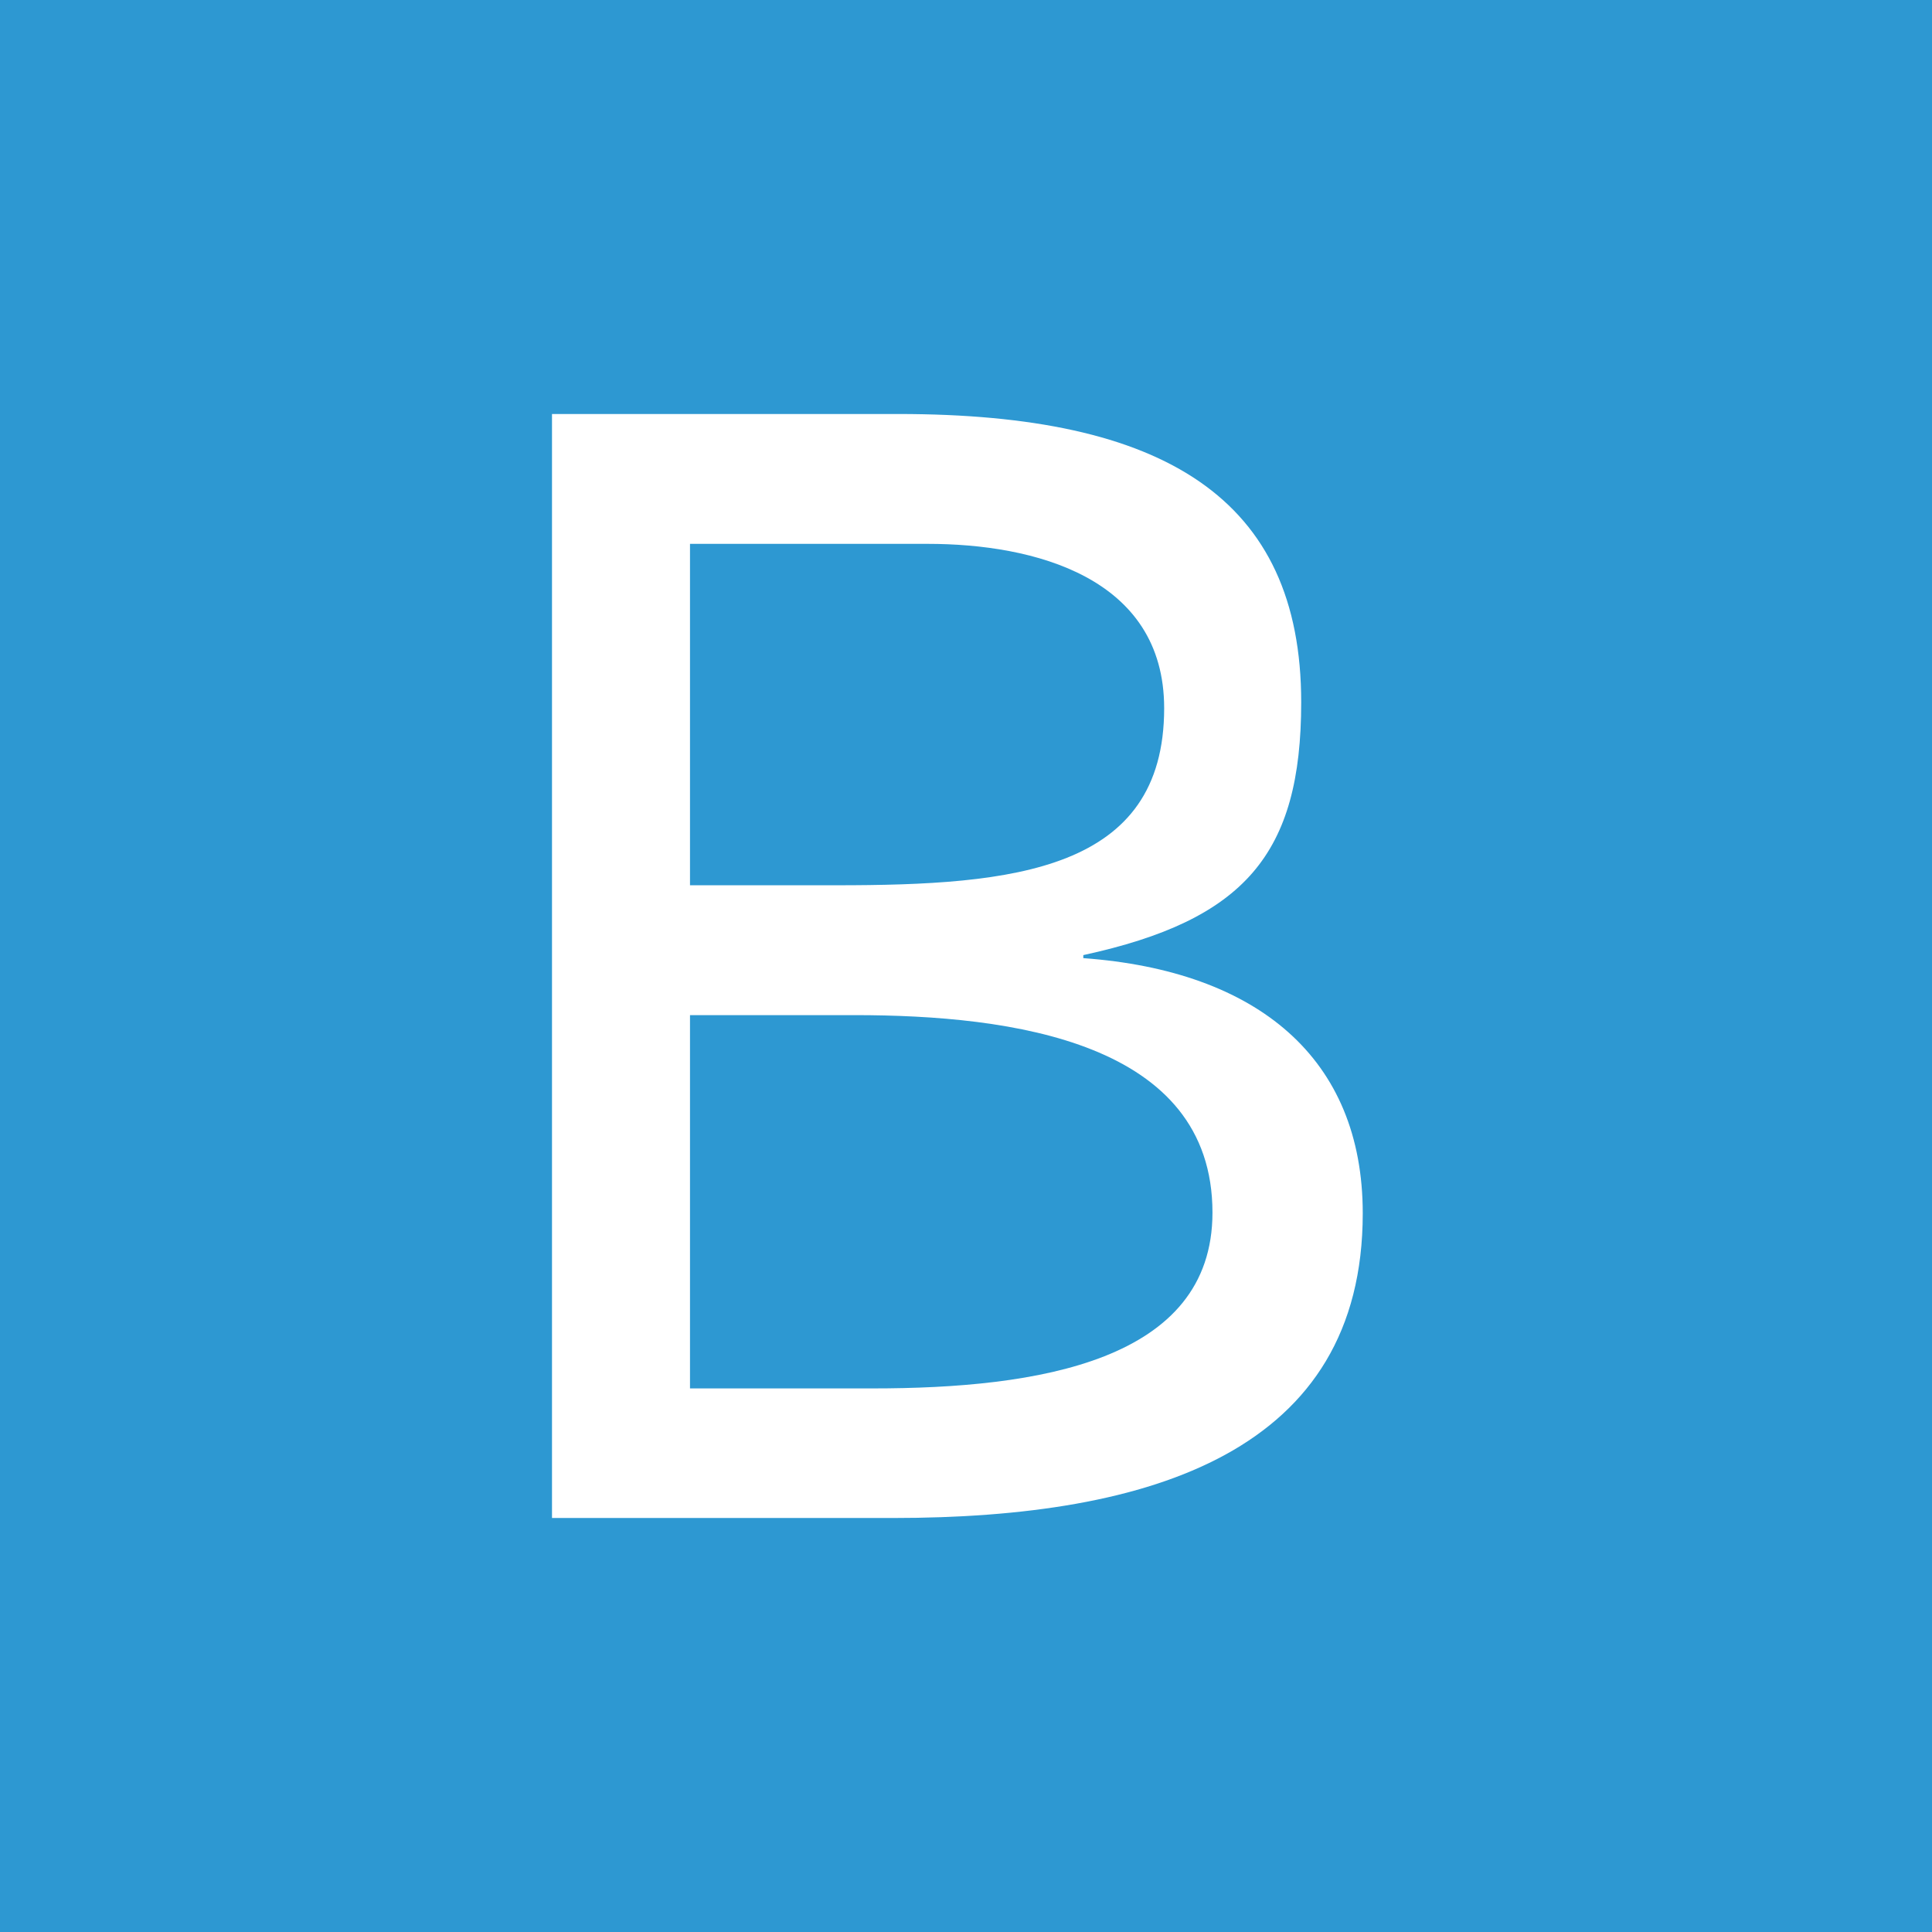 <?xml version="1.0" encoding="utf-8"?>
<!-- Generator: Adobe Illustrator 15.0.2, SVG Export Plug-In  -->
<!DOCTYPE svg PUBLIC "-//W3C//DTD SVG 1.1//EN" "http://www.w3.org/Graphics/SVG/1.1/DTD/svg11.dtd">
<svg version="1.1"
	 xmlns="http://www.w3.org/2000/svg" xmlns:xlink="http://www.w3.org/1999/xlink" xmlns:a="http://ns.adobe.com/AdobeSVGViewerExtensions/3.0/"
	 x="0px" y="0px" width="14px" height="14px" viewBox="0 0 14 14" enable-background="new 0 0 14 14" xml:space="preserve">
<defs>
</defs>
<rect fill="#2D98D2" width="14" height="14"/>
<path fill="#FFFFFF" d="M4,3h2.511c1.925,0,2.918,0.61,2.918,2.089c0,1.1-0.409,1.578-1.579,1.832v0.022
	c1.264,0.092,2.025,0.726,2.025,1.849c0,1.72-1.52,2.208-3.405,2.208H4V3z M5,6.415h1.06c1.288,0,2.376-0.103,2.376-1.283
	c0-0.95-0.945-1.191-1.713-1.191H5V6.415z M5,10.061h1.324c1.195,0,2.462-0.197,2.462-1.274c0-1.237-1.454-1.431-2.593-1.431H5
	V10.061z"/>
</svg>
